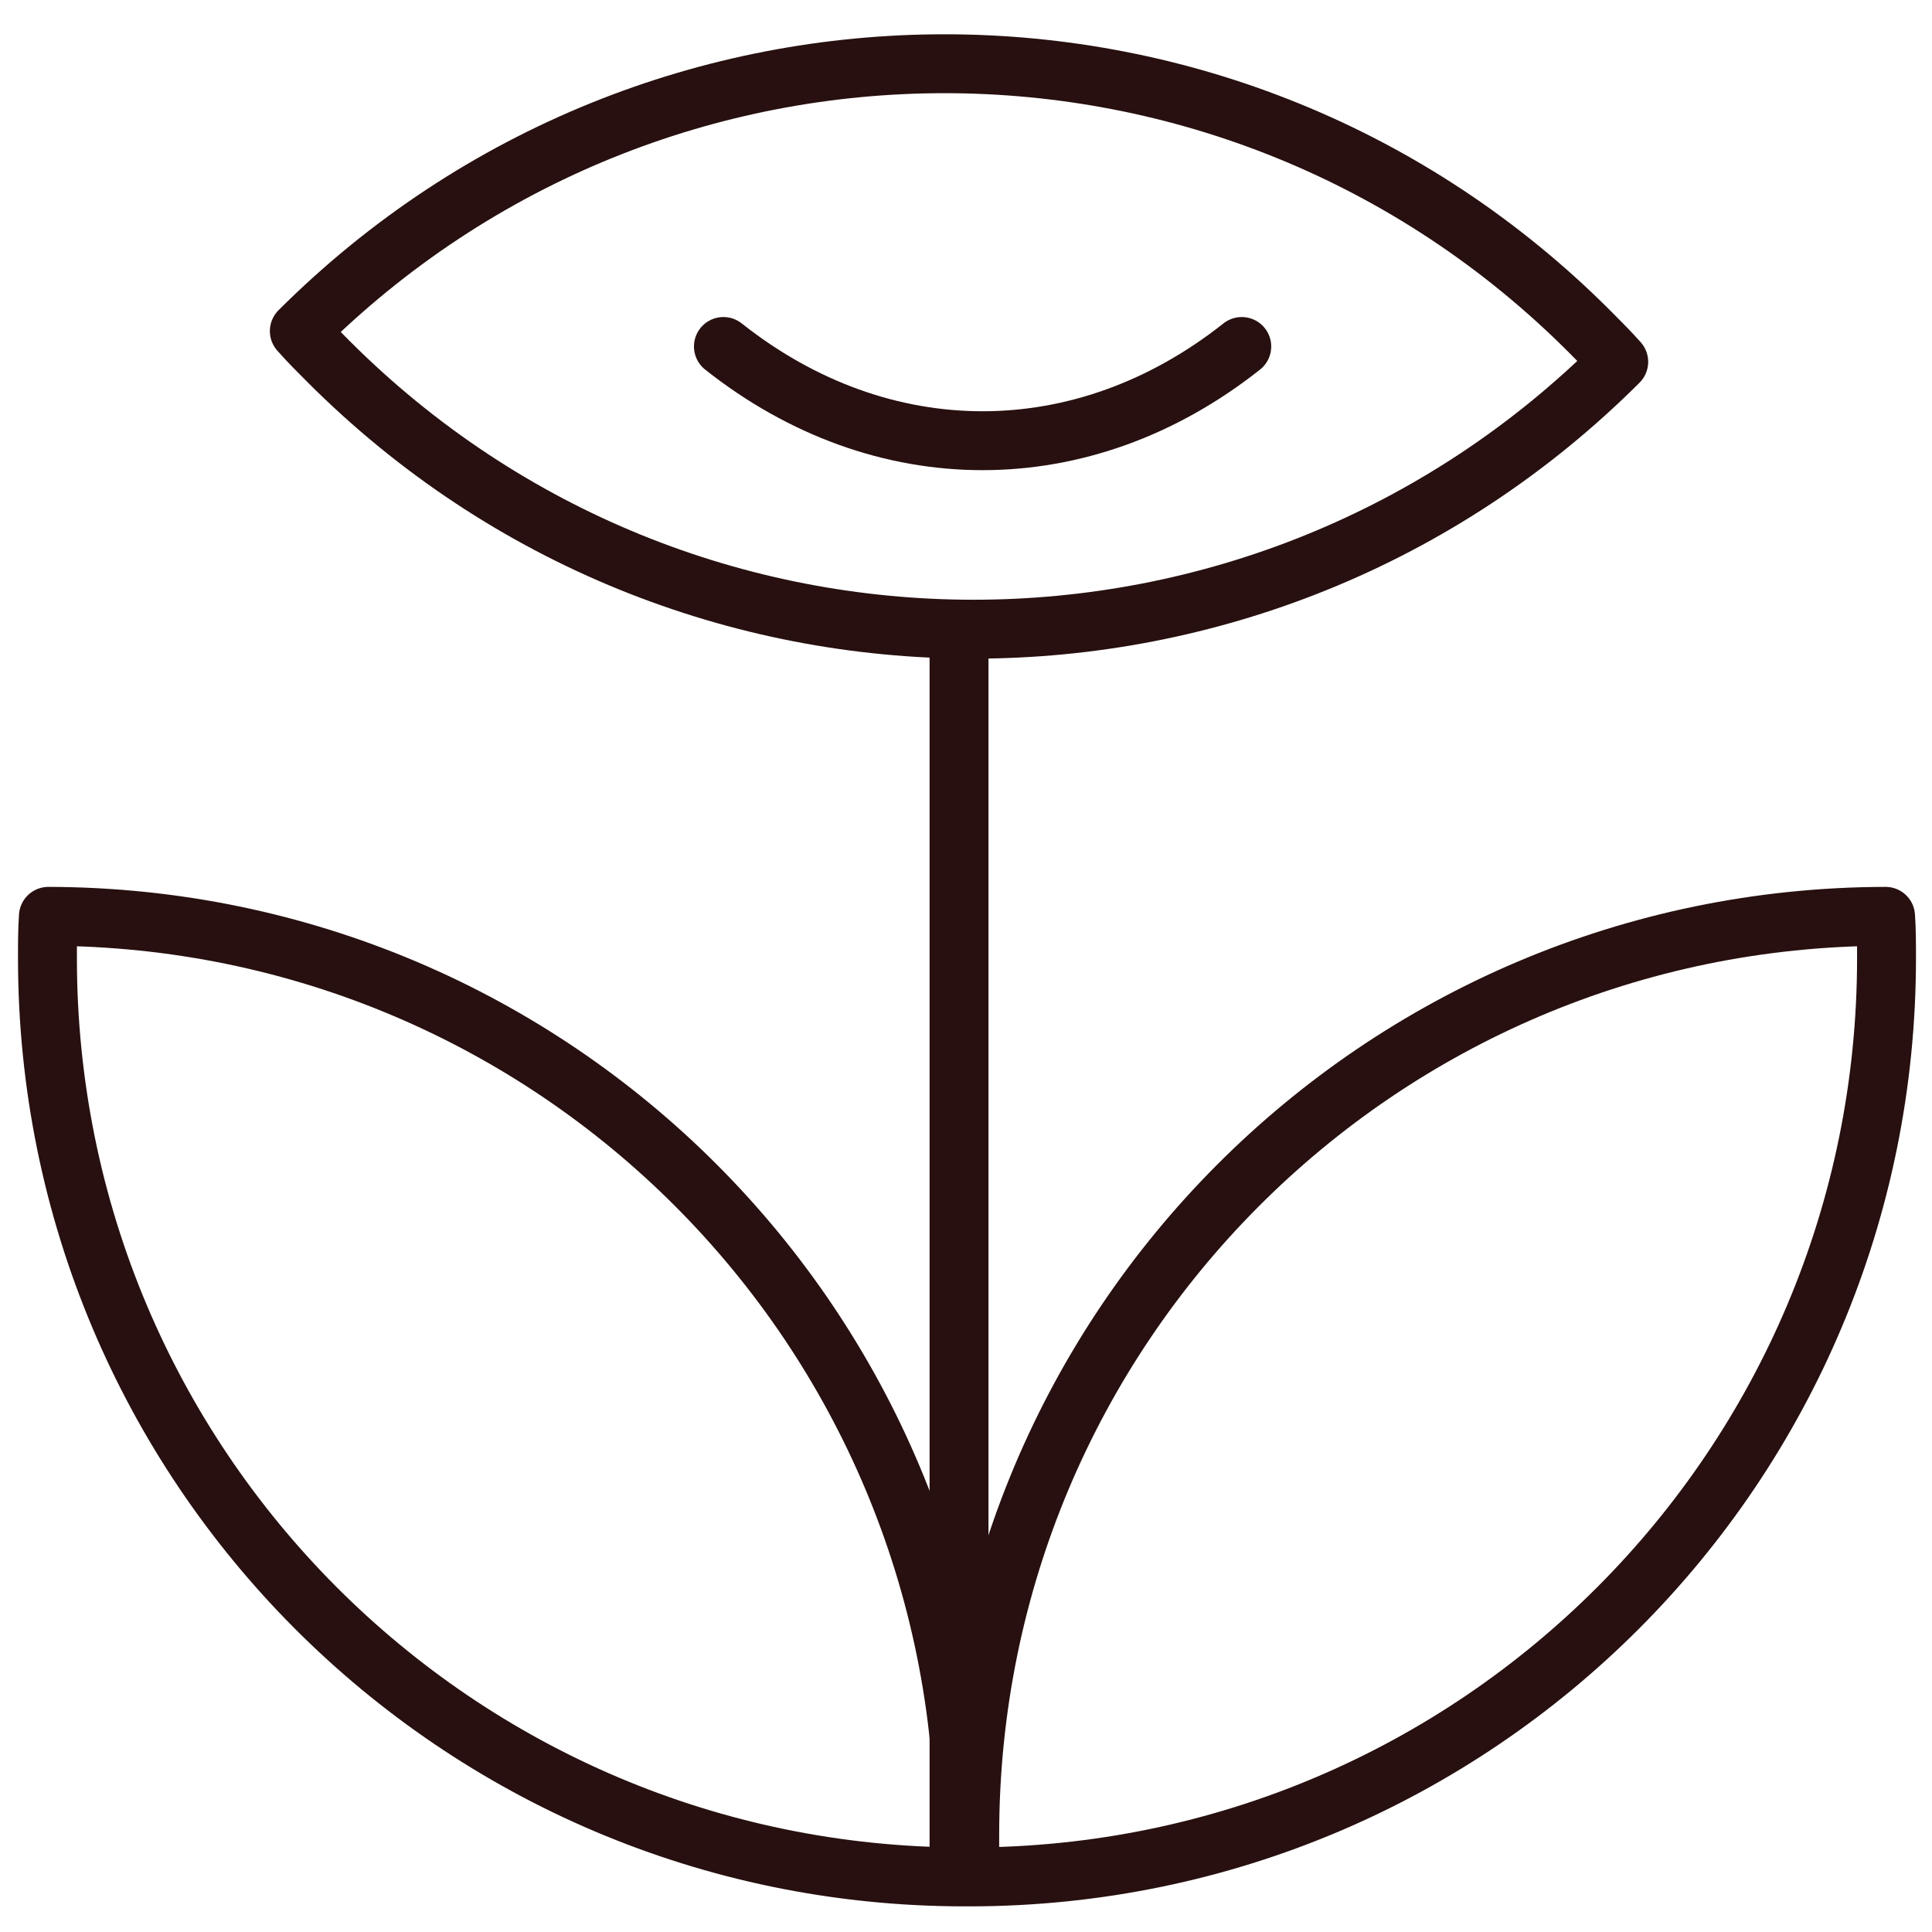 <svg width="41" height="41" viewBox="0 0 41 41" fill="none" xmlns="http://www.w3.org/2000/svg">
<path d="M40.035 20.334C40.035 31.105 31.348 39.811 20.599 39.831C20.579 39.544 20.579 39.251 20.579 38.943C20.579 28.172 29.267 19.466 40.015 19.446C40.035 19.733 40.035 20.026 40.035 20.334Z" stroke="#27100F" stroke-width="1.25" stroke-linecap="round" stroke-linejoin="round"/>
<path d="M20.463 38.943C20.463 39.251 20.463 39.544 20.443 39.831C9.695 39.811 1.007 31.11 1.007 20.334C1.007 20.026 1.007 19.733 1.027 19.446C11.776 19.466 20.463 28.166 20.463 38.943Z" stroke="#27100F" stroke-width="1.25" stroke-linecap="round" stroke-linejoin="round"/>
<path d="M6.964 7.664C6.748 7.448 6.542 7.242 6.352 7.026C13.935 -0.541 26.171 -0.541 33.739 7.041C33.955 7.257 34.161 7.463 34.352 7.679C26.768 15.246 14.532 15.246 6.964 7.664Z" stroke="#27100F" stroke-width="1.25" stroke-linecap="round" stroke-linejoin="round"/>
<path d="M20.352 13.352V39.352" stroke="#27100F" stroke-width="1.25" stroke-linecap="round" stroke-linejoin="round"/>
<path d="M26.352 7.353C22.986 10.019 18.717 10.019 15.352 7.353" stroke="#27100F" stroke-width="1.25" stroke-linecap="round" stroke-linejoin="round"/>
</svg>
